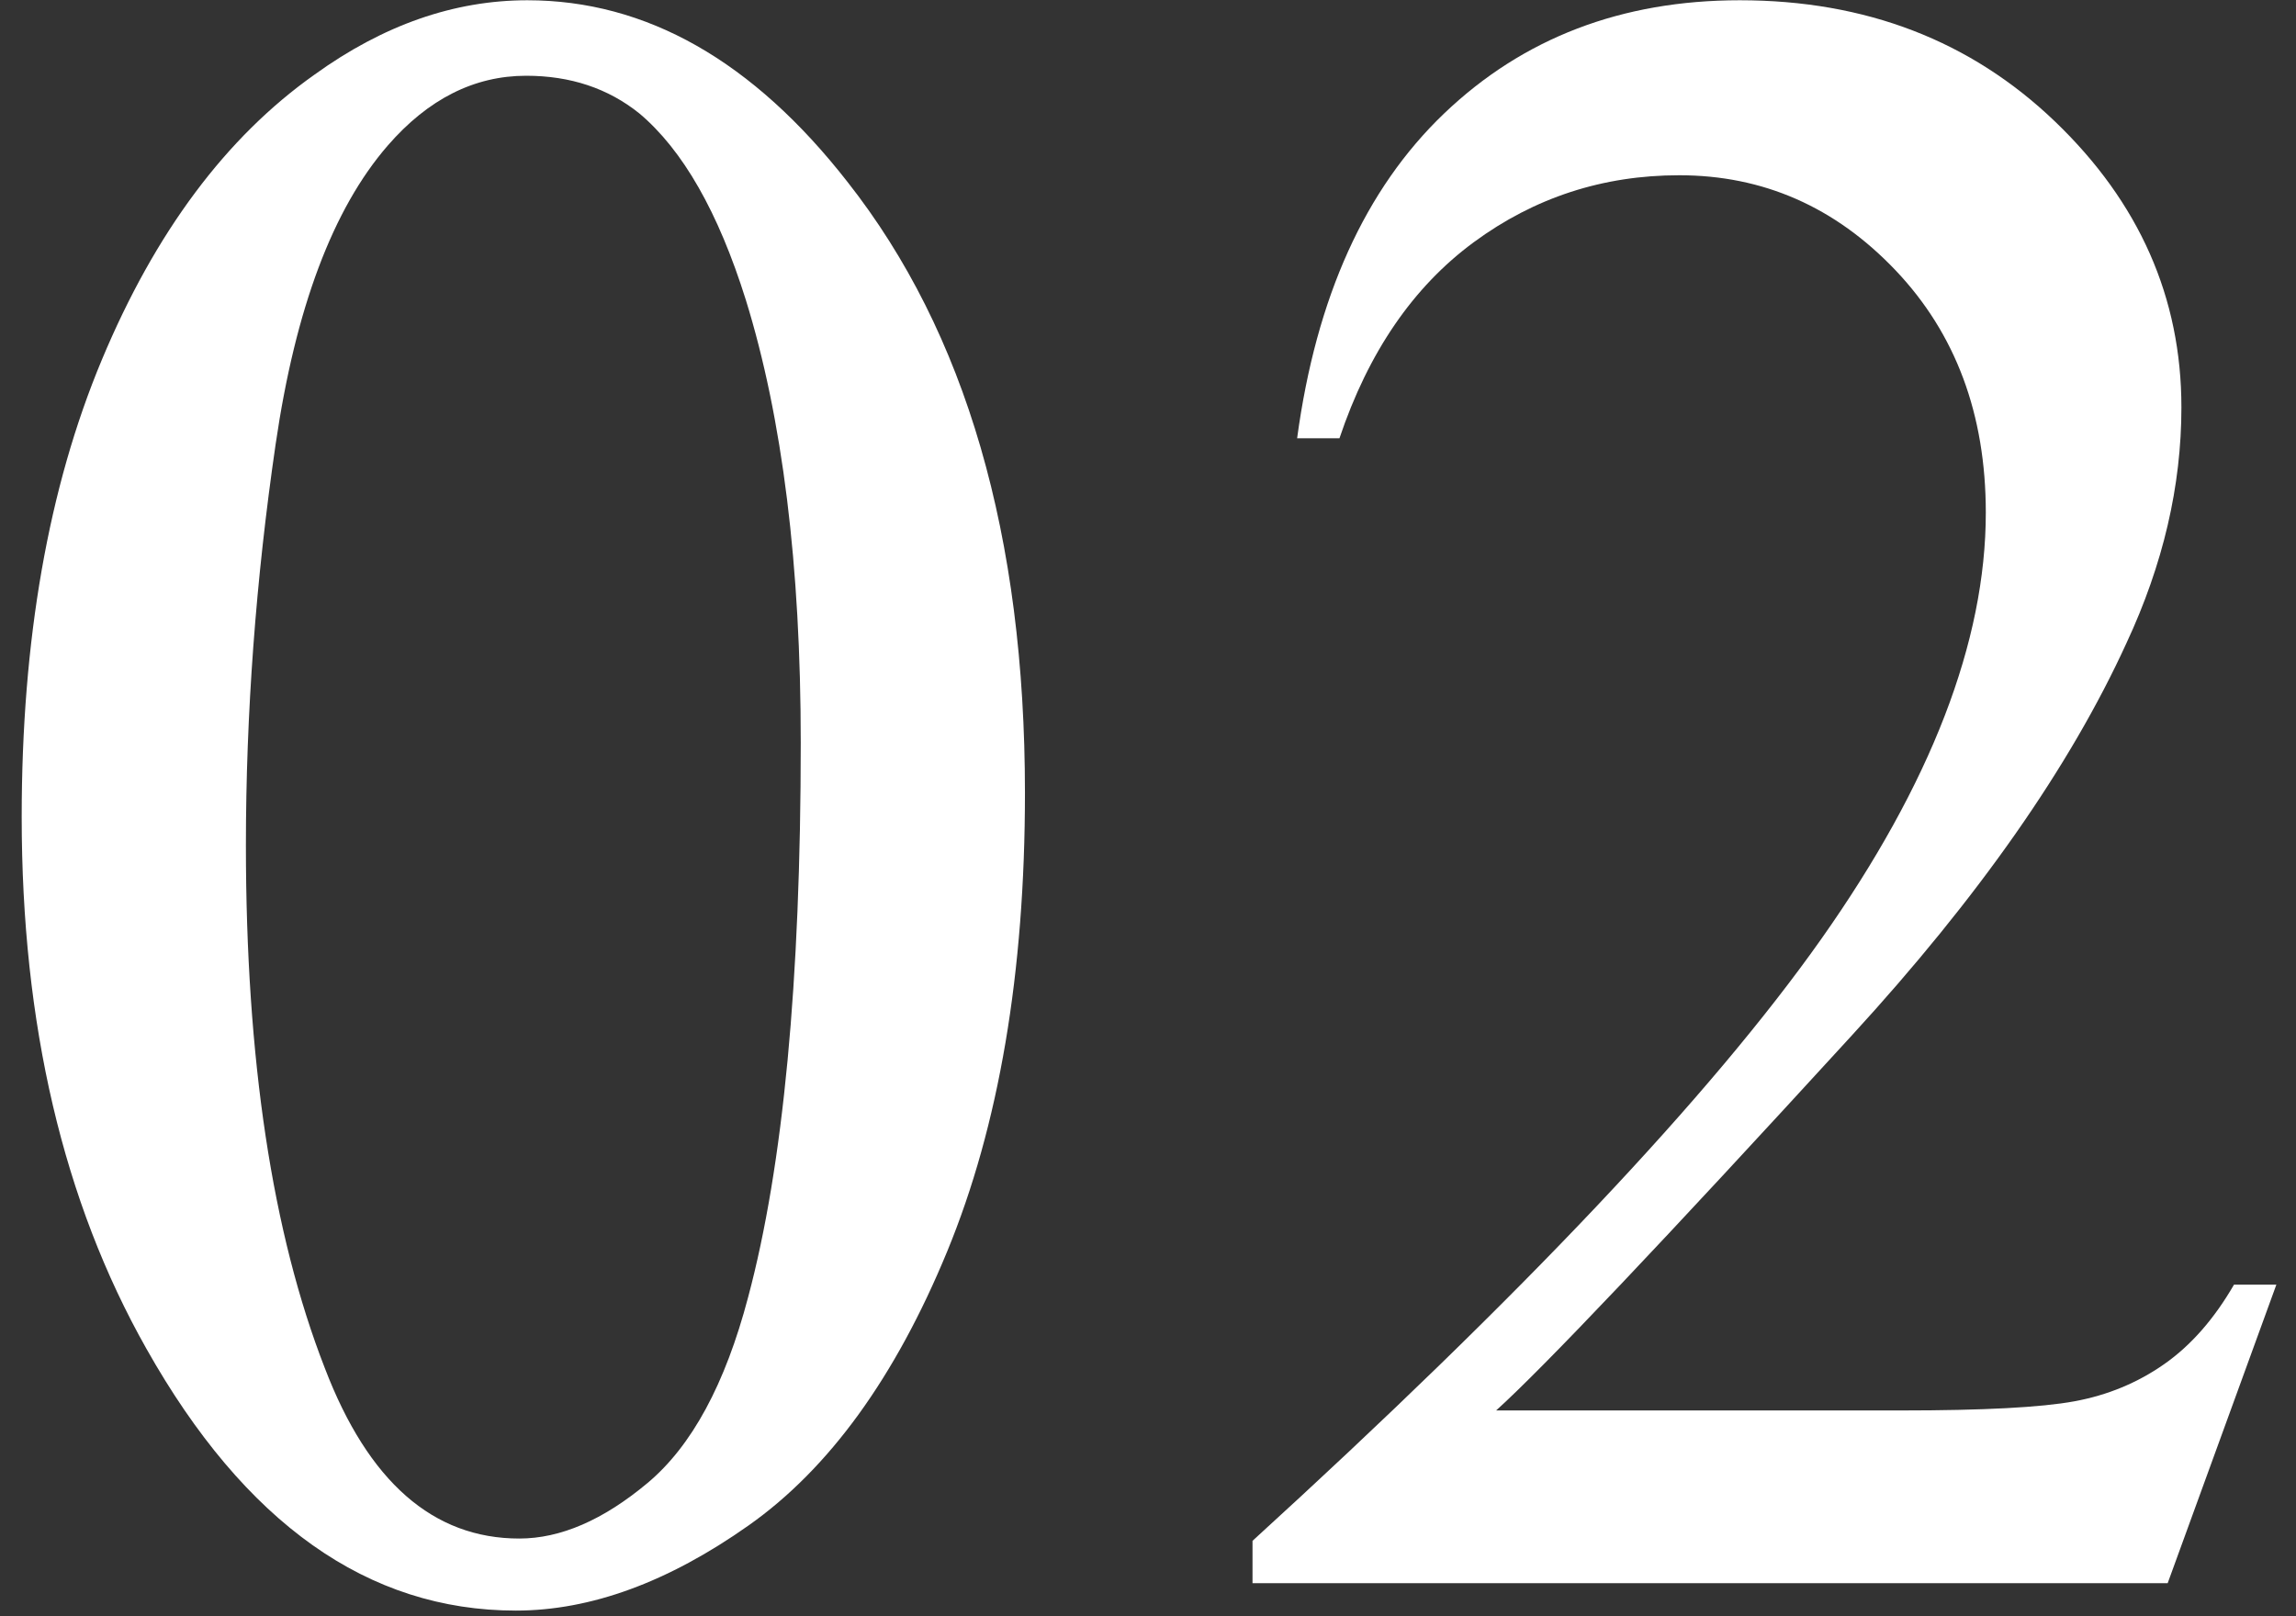 <?xml version="1.0" encoding="utf-8"?>
<!-- Generator: Adobe Illustrator 15.0.2, SVG Export Plug-In  -->
<!DOCTYPE svg PUBLIC "-//W3C//DTD SVG 1.1//EN" "http://www.w3.org/Graphics/SVG/1.1/DTD/svg11.dtd">
<svg version="1.1"
	 xmlns="http://www.w3.org/2000/svg" xmlns:xlink="http://www.w3.org/1999/xlink" xmlns:a="http://ns.adobe.com/AdobeSVGViewerExtensions/3.0/"
	 x="0px" y="0px" width="98px" height="69px" viewBox="0 0 98 69" overflow="visible" enable-background="new 0 0 98 69"
	 xml:space="preserve">
<rect x="0" y="0" width="98" height="69" fill="#333333" stroke="none"/>
<defs>
</defs>
<path fill="#FFFFFF" d="M0.926,34.875c0-7.552,1.139-14.054,3.418-19.507c2.278-5.452,5.306-9.513,9.082-12.183
	c2.93-2.115,5.957-3.174,9.082-3.174c5.078,0,9.635,2.588,13.672,7.764c5.045,6.413,7.568,15.104,7.568,26.074
	c0,7.683-1.107,14.209-3.32,19.58c-2.214,5.371-5.038,9.27-8.472,11.694c-3.435,2.426-6.747,3.638-9.937,3.638
	c-6.315,0-11.572-3.727-15.771-11.182C2.699,51.298,0.926,43.729,0.926,34.875z M10.496,36.096c0,9.115,1.123,16.553,3.369,22.314
	c1.855,4.851,4.622,7.275,8.301,7.275c1.758,0,3.58-0.789,5.469-2.368c1.888-1.578,3.32-4.224,4.297-7.935
	c1.497-5.599,2.246-13.492,2.246-23.682c0-7.552-0.781-13.851-2.344-18.896c-1.172-3.743-2.686-6.396-4.541-7.959
	c-1.335-1.074-2.946-1.611-4.834-1.611c-2.214,0-4.184,0.993-5.908,2.979c-2.344,2.702-3.939,6.95-4.785,12.744
	C10.919,24.752,10.496,30.465,10.496,36.096z"/>
<path fill="#FFFFFF" d="M97.162,54.846L92.523,67.59H53.461v-1.807C64.951,55.302,73.041,46.74,77.729,40.1
	s7.031-12.711,7.031-18.213c0-4.199-1.286-7.649-3.857-10.352c-2.572-2.701-5.648-4.053-9.229-4.053
	c-3.256,0-6.177,0.952-8.765,2.856s-4.501,4.696-5.737,8.374h-1.807c0.813-6.021,2.905-10.645,6.274-13.867
	s7.576-4.834,12.622-4.834c5.371,0,9.854,1.726,13.452,5.176c3.597,3.451,5.396,7.52,5.396,12.207c0,3.354-0.781,6.706-2.344,10.059
	c-2.409,5.273-6.315,10.856-11.719,16.748c-8.105,8.854-13.168,14.193-15.186,16.016h17.285c3.516,0,5.981-0.13,7.397-0.391
	c1.416-0.26,2.693-0.789,3.833-1.587c1.139-0.797,2.132-1.929,2.979-3.394H97.162z"/>
<rect id="_x3C_スライス_x3E__4_" fill="none" width="98" height="69"/>
</svg>
